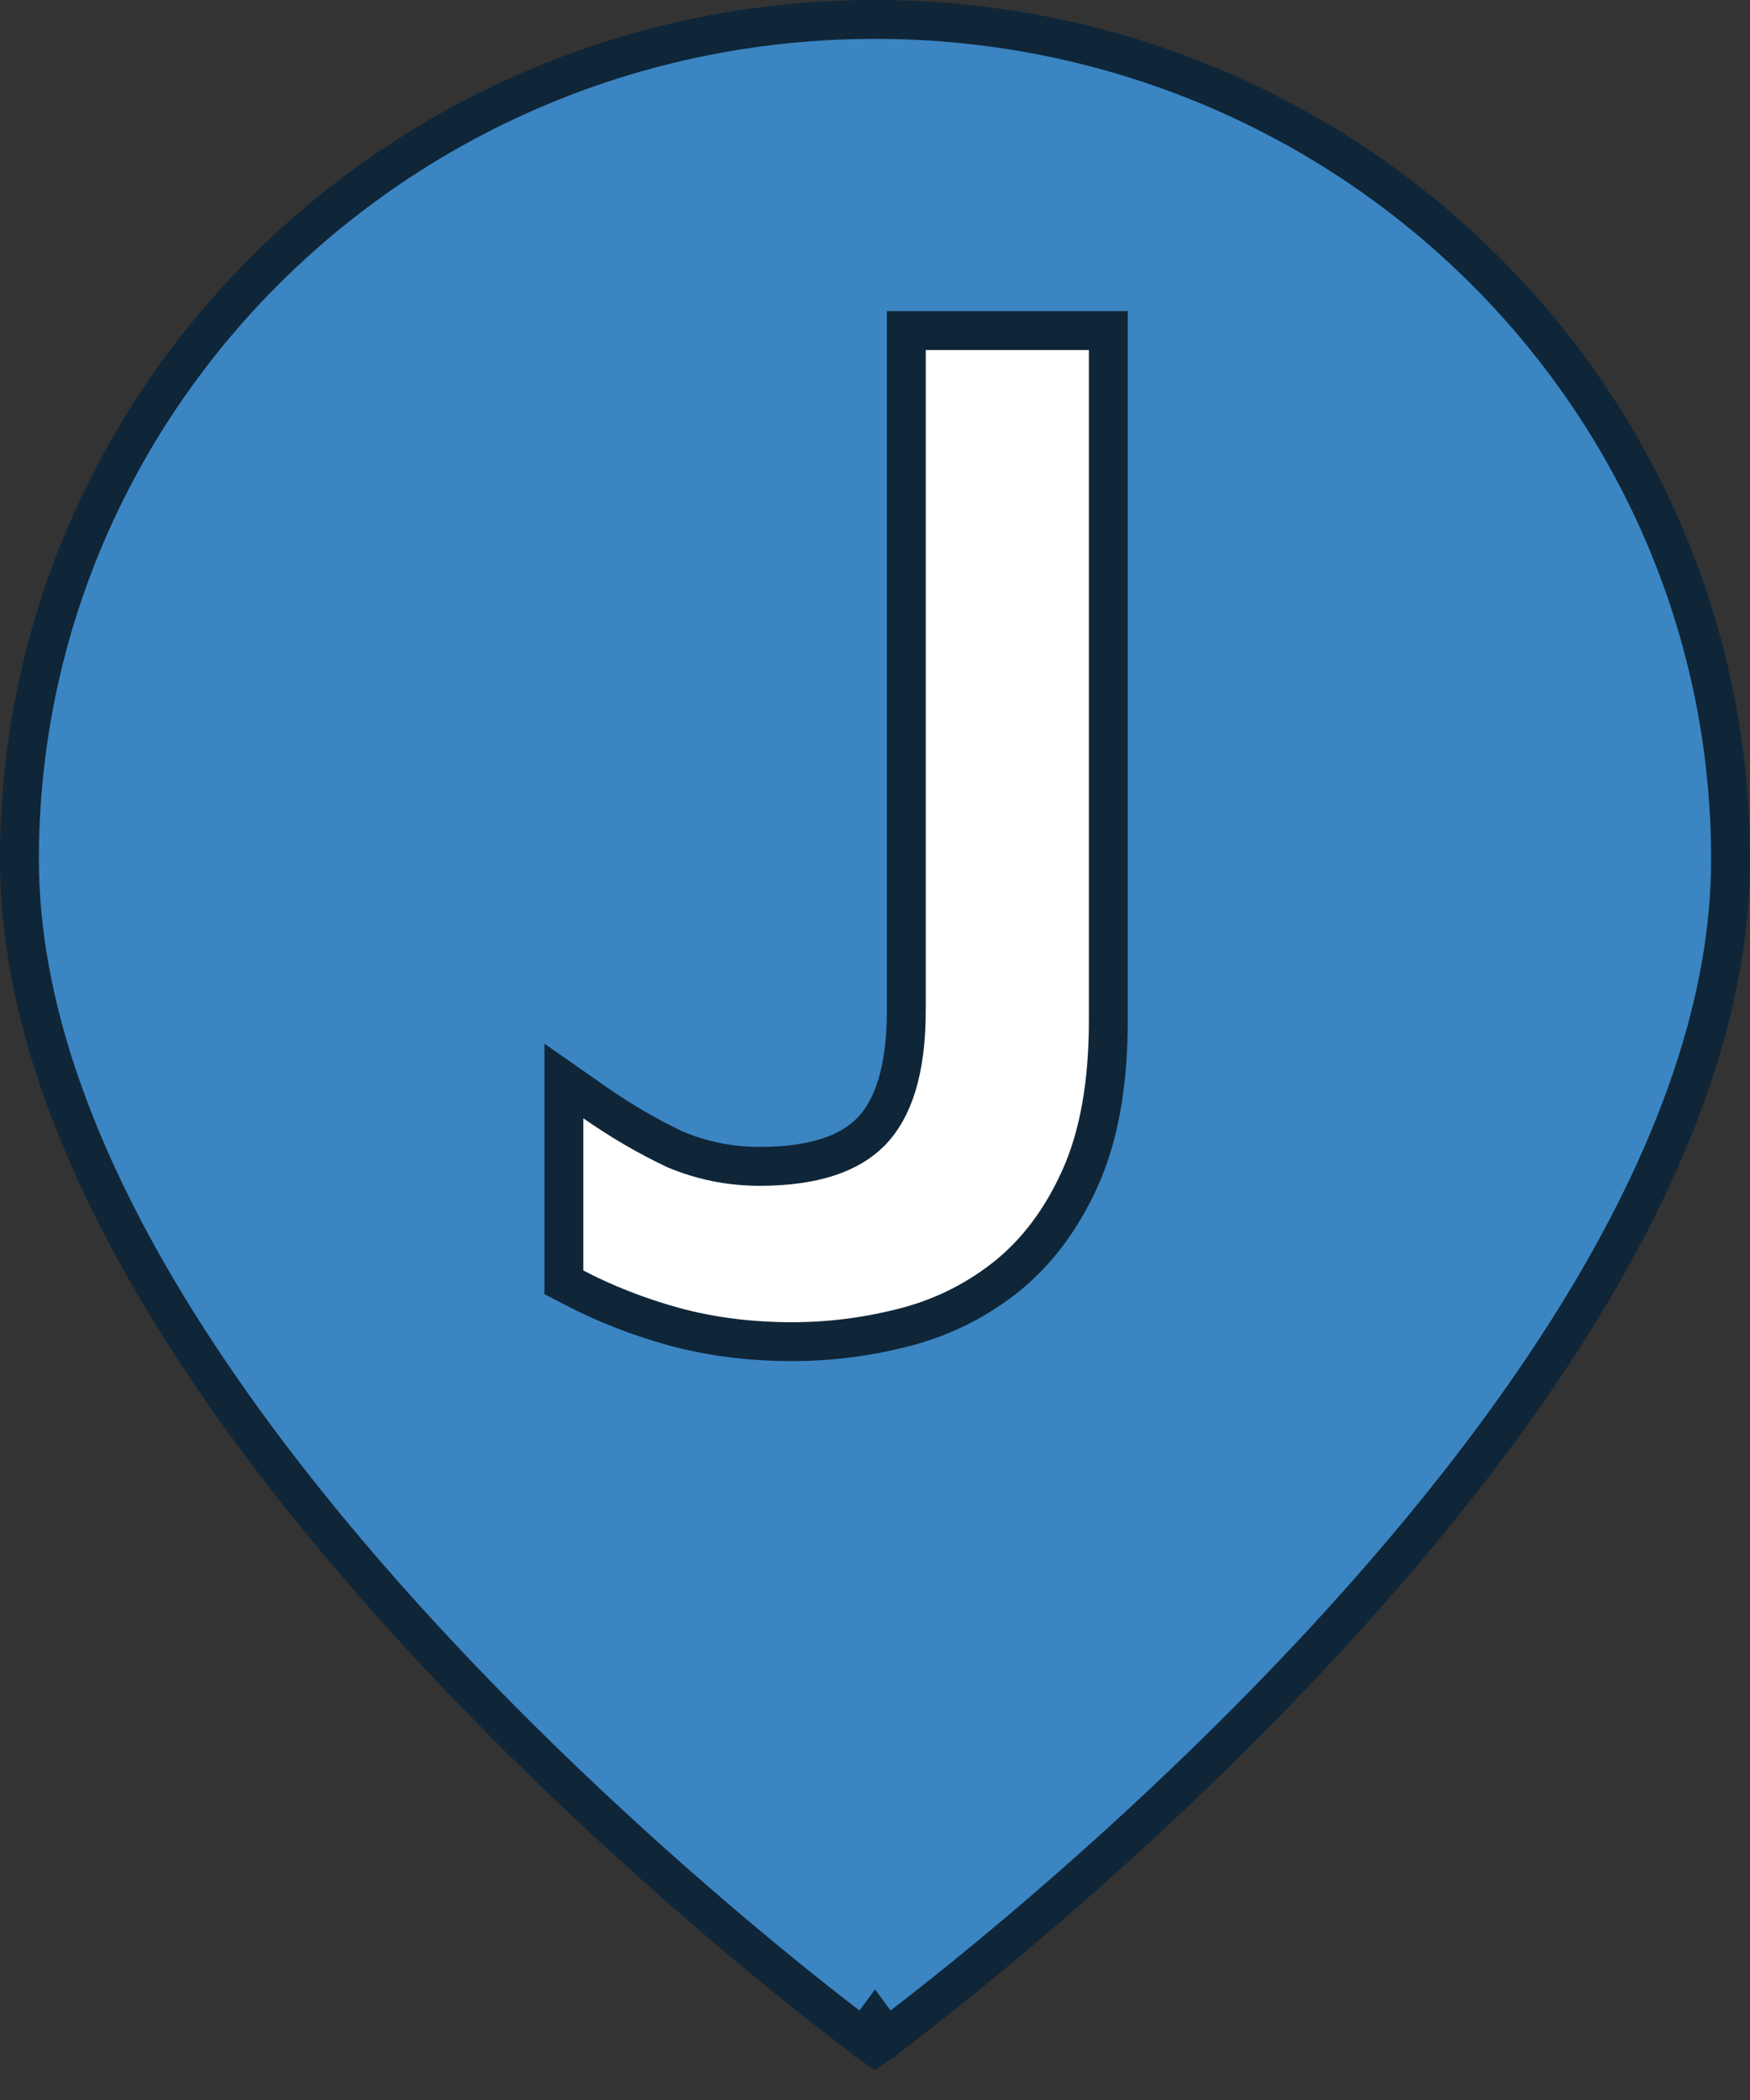 <svg width="45" height="54" viewBox="0 0 45 54" fill="none" xmlns="http://www.w3.org/2000/svg">
<rect x="0" y="0" width="45" height="54" fill="#333333" stroke="none"/>
<path d="M22.5 52L22.204 52.403L22.5 52.621L22.796 52.403L22.5 52ZM22.5 52C22.796 52.403 22.797 52.403 22.797 52.402L22.798 52.402L22.801 52.399L22.813 52.39L22.861 52.355C22.902 52.324 22.964 52.278 23.044 52.217C23.203 52.096 23.436 51.918 23.732 51.686C24.324 51.222 25.169 50.545 26.182 49.689C28.208 47.977 30.91 45.546 33.614 42.67C36.317 39.796 39.031 36.468 41.073 32.962C43.112 29.46 44.5 25.743 44.5 22.103C44.5 10.163 34.642 0.5 22.5 0.5C10.359 0.5 0.5 10.163 0.5 22.103C0.5 25.743 1.888 29.46 3.927 32.962C5.969 36.468 8.683 39.796 11.386 42.67C14.09 45.546 16.792 47.977 18.818 49.689C19.831 50.545 20.676 51.222 21.268 51.686C21.564 51.918 21.797 52.096 21.956 52.217C22.036 52.278 22.098 52.324 22.139 52.355L22.187 52.39L22.199 52.399L22.202 52.402L22.203 52.402C22.203 52.403 22.204 52.403 22.5 52Z" fill="#3B85C3" stroke="#0F2638"/>
<path d="M17.322 34.112L17.325 34.113C18.279 34.372 19.293 34.5 20.366 34.5C21.314 34.5 22.249 34.384 23.17 34.153C24.144 33.915 25.026 33.49 25.812 32.881L25.814 32.88C26.643 32.232 27.294 31.363 27.776 30.291C28.267 29.196 28.5 27.84 28.5 26.245V9V8.5H28H23.805H23.305V9V25.987C23.305 27.531 22.962 28.529 22.391 29.107L22.391 29.107C21.843 29.662 20.93 29.992 19.535 29.992C18.773 29.992 18.049 29.846 17.358 29.555C16.658 29.224 15.967 28.822 15.286 28.346L14.5 27.797V28.756V32.671V32.974L14.769 33.114C15.558 33.525 16.409 33.858 17.322 34.112Z" fill="white" stroke="#0F2638"/>
</svg>
